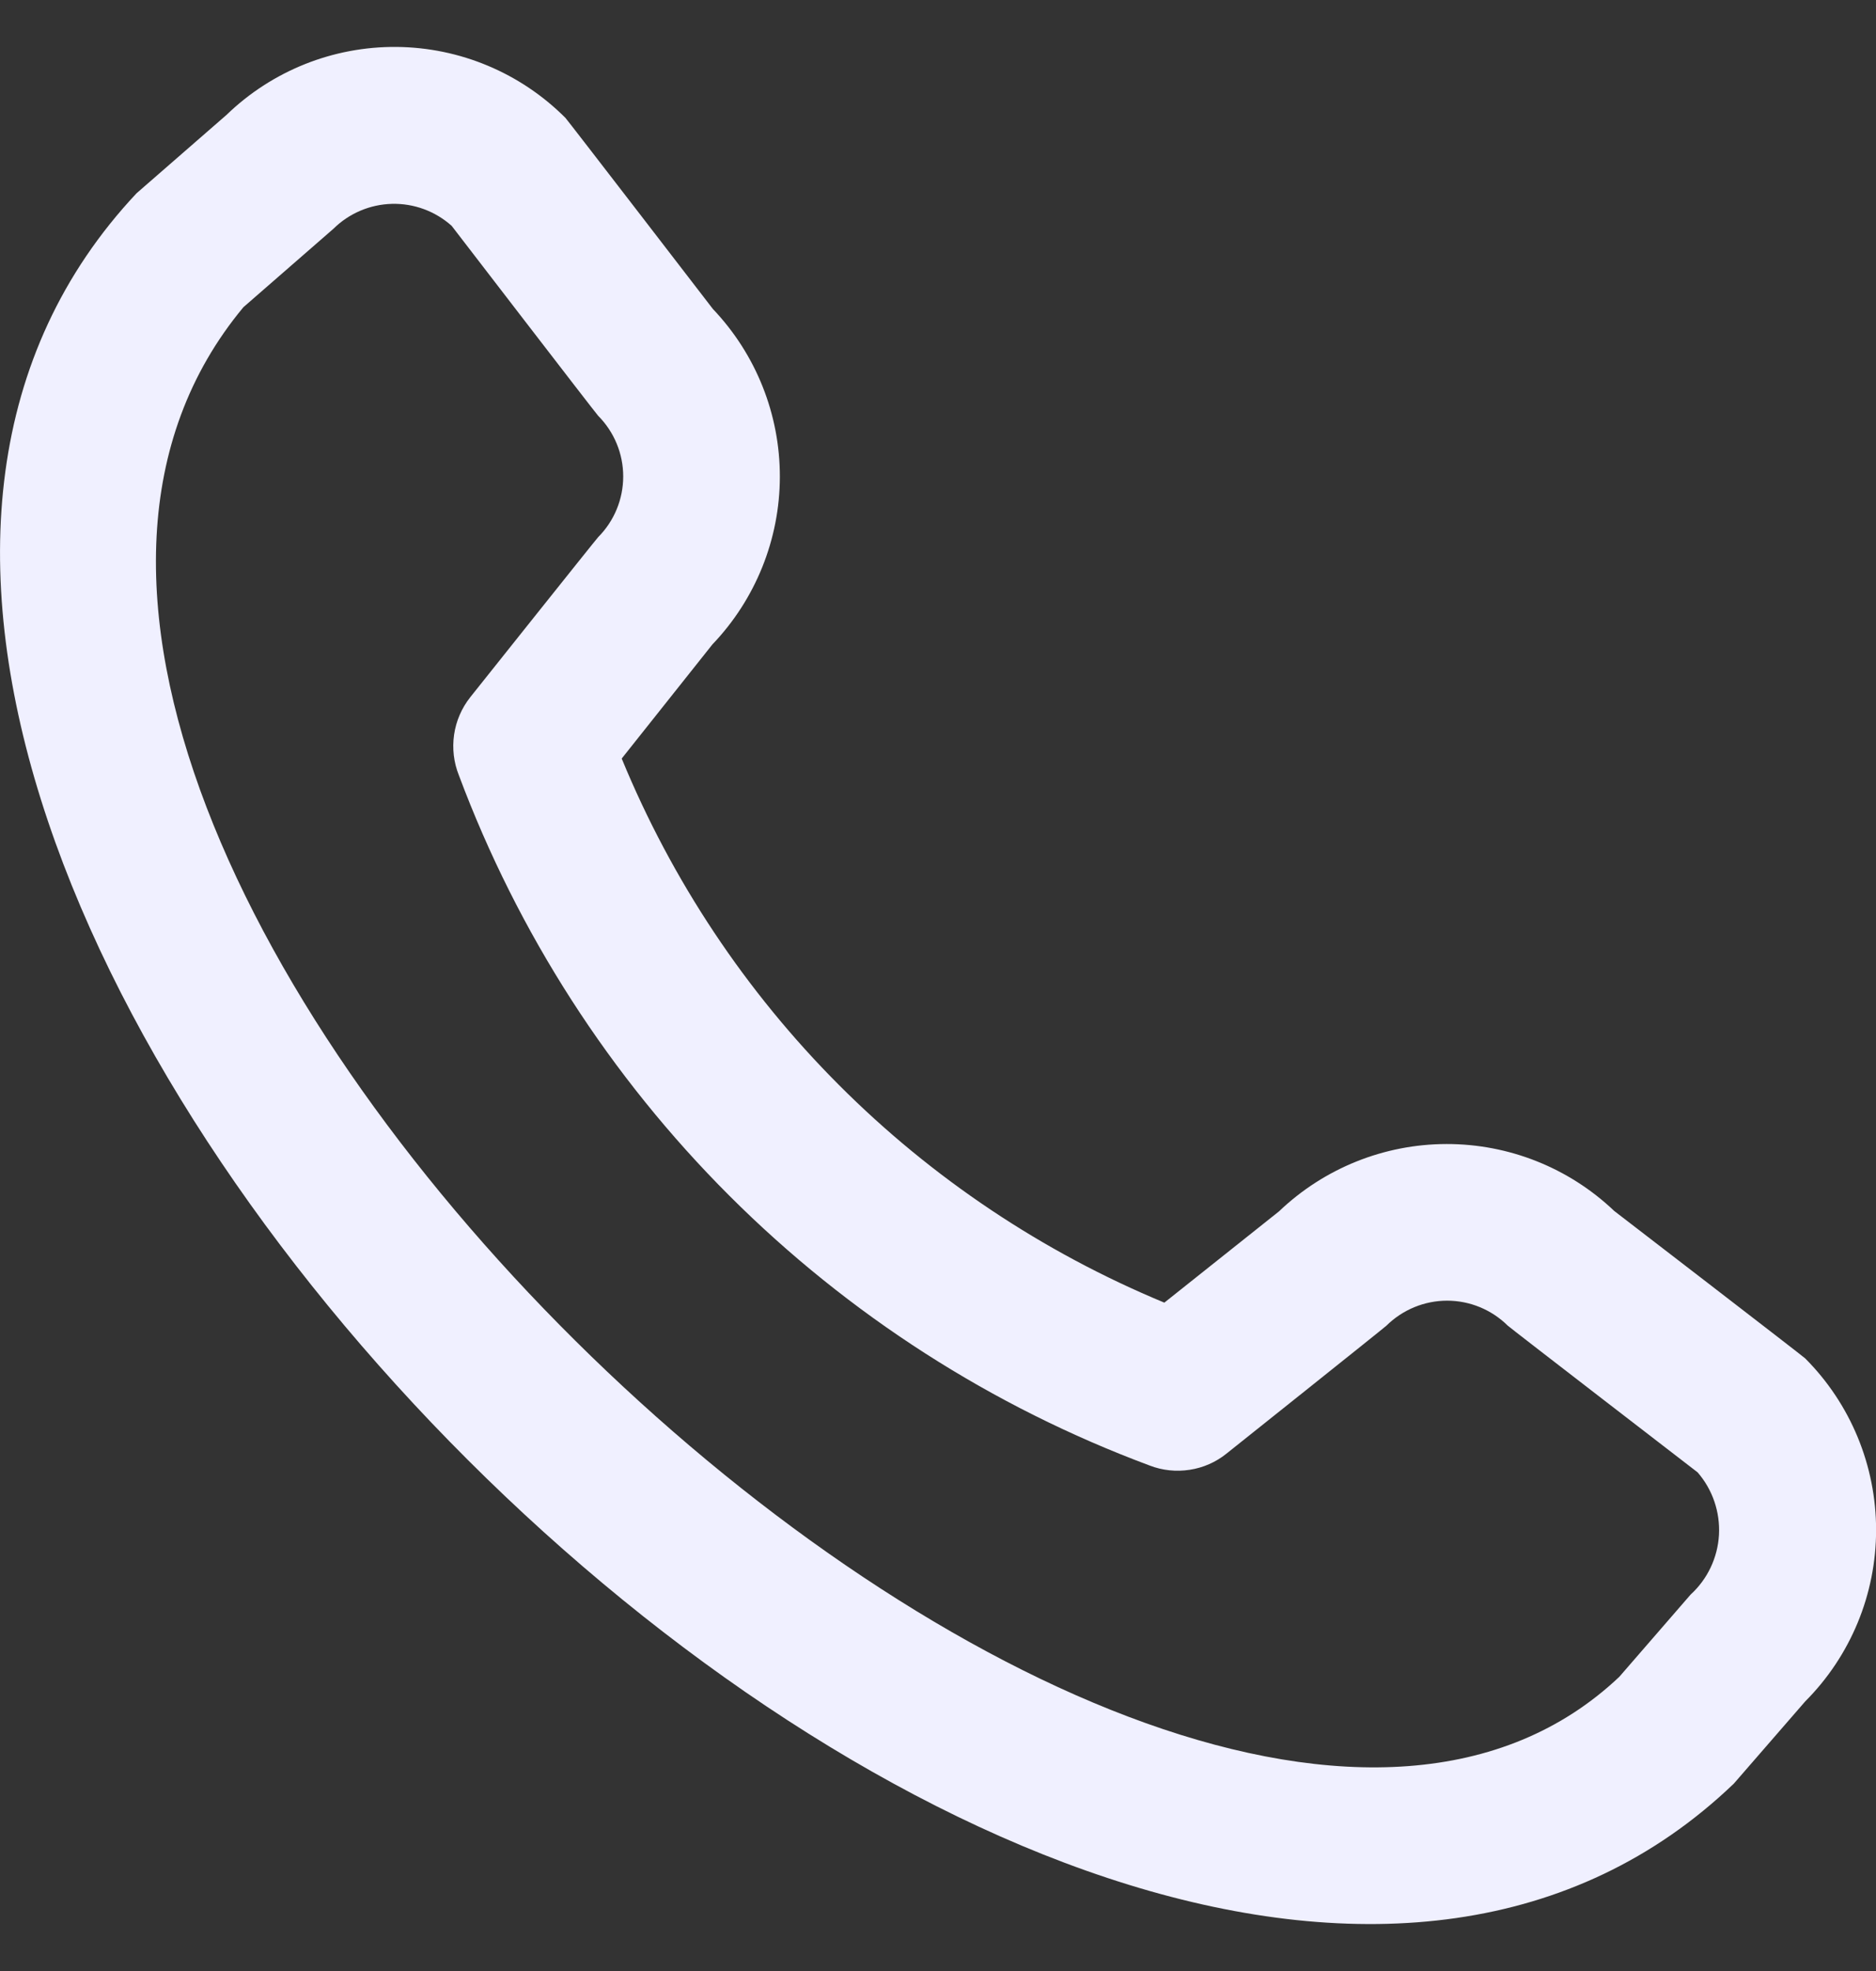 <svg width="20" height="21" viewBox="0 0 20 21" fill="none" xmlns="http://www.w3.org/2000/svg">
<rect x="0" y="0" width="20" height="21" fill="#333333" stroke="none"/>
<path d="M19.245 14.473C19.729 14.958 20.001 15.616 20.001 16.301C20.001 16.986 19.729 17.643 19.245 18.128L18.484 19.004C11.647 25.547 -4.988 8.917 1.456 2.059L2.415 1.224C2.901 0.754 3.552 0.494 4.228 0.5C4.904 0.506 5.551 0.778 6.028 1.256C6.053 1.282 7.6 3.292 7.6 3.292C8.059 3.774 8.315 4.414 8.314 5.08C8.313 5.745 8.055 6.385 7.595 6.866L6.628 8.082C7.163 9.382 7.949 10.563 8.942 11.558C9.935 12.553 11.115 13.341 12.413 13.879L13.636 12.906C14.117 12.447 14.756 12.19 15.421 12.189C16.087 12.188 16.727 12.443 17.209 12.902C17.209 12.902 19.22 14.448 19.245 14.473ZM18.098 15.687C18.098 15.687 16.1 14.149 16.074 14.124C15.902 13.954 15.67 13.858 15.428 13.858C15.186 13.858 14.953 13.954 14.781 14.124C14.759 14.146 13.075 15.488 13.075 15.488C12.962 15.579 12.827 15.638 12.683 15.66C12.54 15.682 12.393 15.667 12.258 15.615C10.575 14.989 9.045 14.008 7.775 12.739C6.504 11.47 5.521 9.942 4.892 8.26C4.837 8.123 4.82 7.974 4.841 7.828C4.862 7.682 4.922 7.544 5.013 7.429C5.013 7.429 6.355 5.745 6.377 5.723C6.548 5.551 6.644 5.319 6.644 5.076C6.644 4.834 6.548 4.602 6.377 4.43C6.352 4.405 4.815 2.406 4.815 2.406C4.64 2.25 4.413 2.166 4.178 2.172C3.944 2.178 3.721 2.273 3.554 2.438L2.595 3.273C-2.116 8.934 12.302 22.553 17.263 17.866L18.024 16.989C18.204 16.825 18.312 16.596 18.326 16.353C18.339 16.11 18.258 15.871 18.098 15.687Z" fill="#F0F0FF"/>
</svg>
